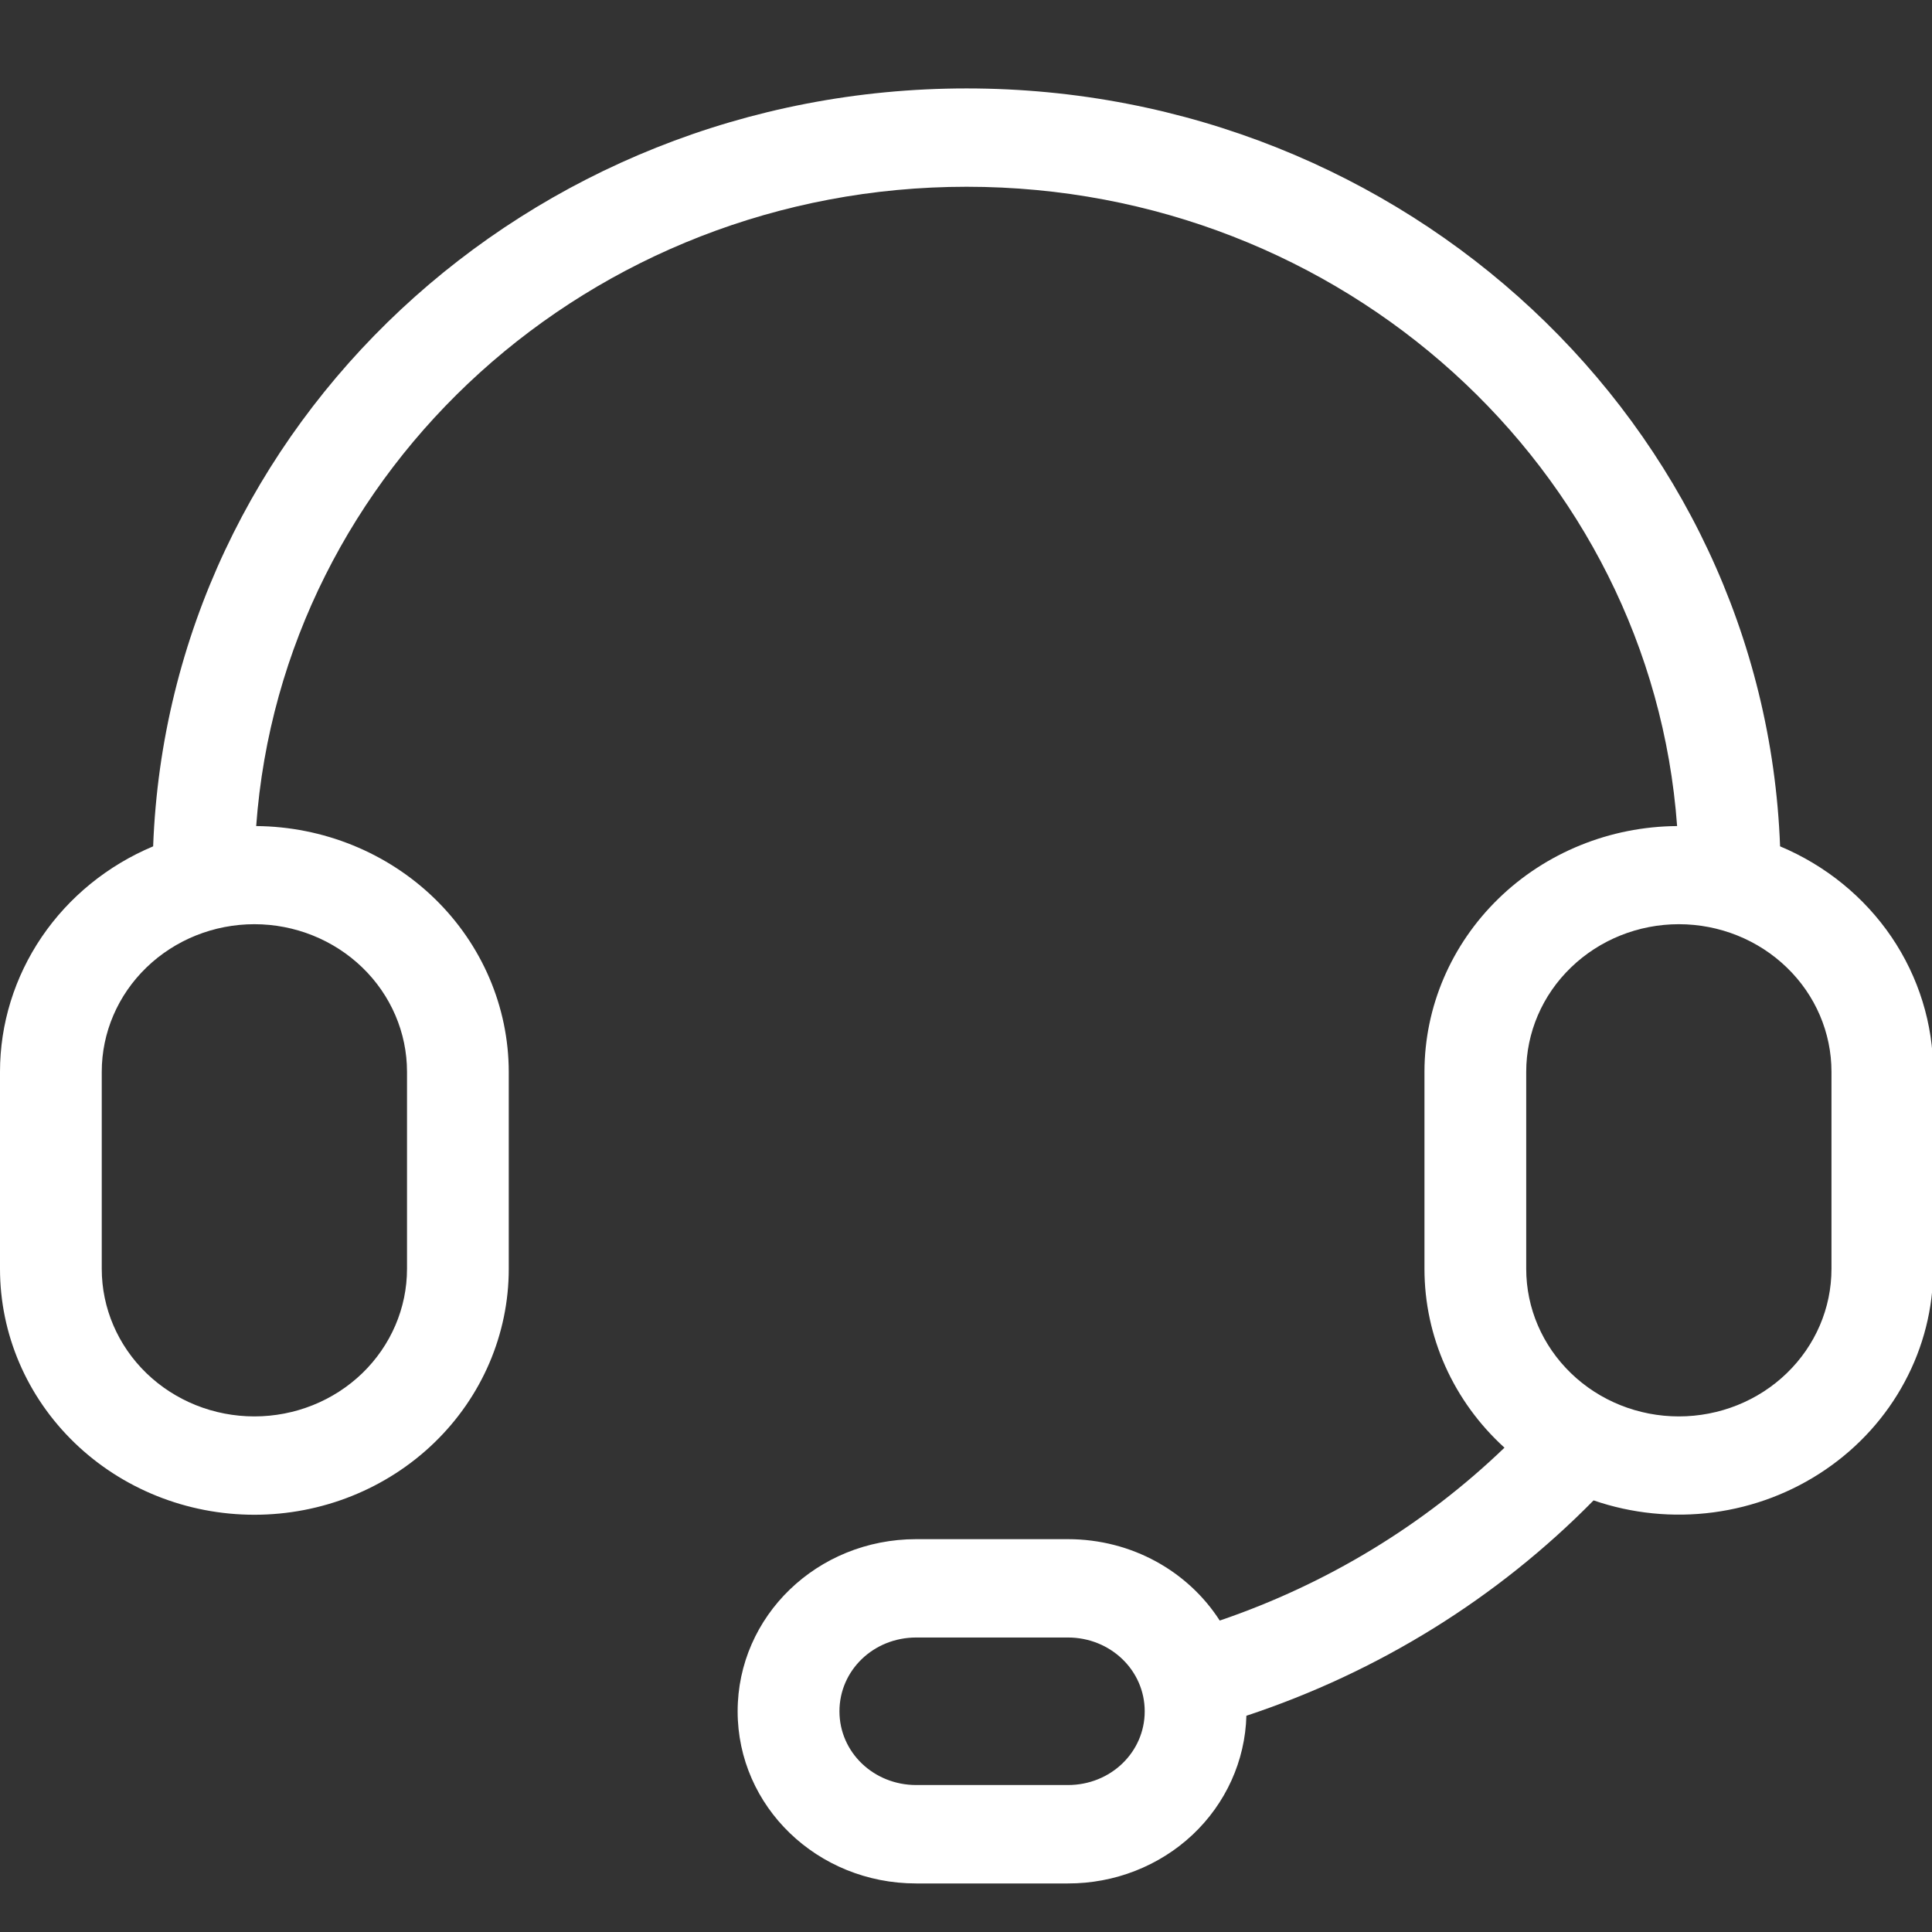 <svg width="30" height="30" viewBox="0 0 30 30" fill="none" xmlns="http://www.w3.org/2000/svg">
<rect x="0" y="0" width="30" height="30" fill="#333333" stroke="none"/>
<g clip-path="url(#clip0_113_206724)">
<path d="M1.58 16.642V19.703C1.58 20.311 1.83 20.893 2.274 21.323C2.719 21.753 3.321 21.994 3.95 21.994C4.578 21.994 5.181 21.753 5.626 21.323C6.07 20.893 6.32 20.311 6.32 19.703V16.642C6.32 16.035 6.07 15.452 5.626 15.023C5.181 14.593 4.578 14.351 3.95 14.351C3.321 14.351 2.719 14.593 2.274 15.023C1.83 15.452 1.58 16.035 1.58 16.642V16.642ZM23.362 22.48C22.97 22.124 22.657 21.694 22.443 21.216C22.229 20.738 22.119 20.224 22.119 19.703V16.642C22.12 15.635 22.533 14.669 23.268 13.954C24.002 13.239 25 12.834 26.042 12.827C25.637 7.279 20.852 2.9 15.01 2.9C9.167 2.9 4.383 7.279 3.978 12.827C5.02 12.835 6.016 13.24 6.751 13.955C7.485 14.669 7.898 15.635 7.9 16.642V19.703C7.9 20.716 7.484 21.687 6.743 22.403C6.002 23.119 4.997 23.521 3.95 23.521C2.902 23.521 1.898 23.119 1.157 22.403C0.416 21.687 0 20.716 0 19.703L0 16.642C0 15.899 0.226 15.171 0.648 14.549C1.071 13.927 1.672 13.438 2.378 13.142C2.623 6.602 8.184 1.373 15.01 1.373C21.835 1.373 27.397 6.602 27.641 13.142C28.347 13.438 28.948 13.927 29.371 14.549C29.793 15.171 30.018 15.899 30.019 16.642V19.703C30.019 20.314 29.867 20.917 29.575 21.459C29.284 22.002 28.862 22.469 28.345 22.821C27.828 23.174 27.232 23.401 26.605 23.484C25.978 23.567 25.34 23.503 24.745 23.298C23.253 24.816 21.403 25.964 19.354 26.642C19.335 27.34 19.035 28.004 18.517 28.491C17.999 28.977 17.304 29.248 16.582 29.246H14.226C12.693 29.246 11.454 28.054 11.454 26.573C11.454 25.094 12.69 23.9 14.227 23.9H16.581C17.579 23.9 18.452 24.404 18.94 25.164C20.602 24.598 22.112 23.681 23.361 22.48H23.362ZM23.699 16.642V19.703C23.699 20.311 23.949 20.893 24.394 21.323C24.838 21.753 25.441 21.994 26.069 21.994C26.698 21.994 27.301 21.753 27.745 21.323C28.19 20.893 28.439 20.311 28.439 19.703V16.642C28.439 16.035 28.19 15.452 27.745 15.023C27.301 14.593 26.698 14.351 26.069 14.351C25.441 14.351 24.838 14.593 24.394 15.023C23.949 15.452 23.699 16.035 23.699 16.642V16.642ZM14.228 27.718H16.582C17.247 27.718 17.775 27.208 17.775 26.573C17.775 25.937 17.244 25.427 16.582 25.427H14.228C13.562 25.427 13.035 25.938 13.035 26.573C13.035 27.209 13.565 27.718 14.228 27.718V27.718Z" fill="white"/>
</g>
<defs>
<clipPath id="clip0_113_206724">
<rect width="30" height="29" fill="white" transform="translate(0 1)"/>
</clipPath>
</defs>
</svg>
